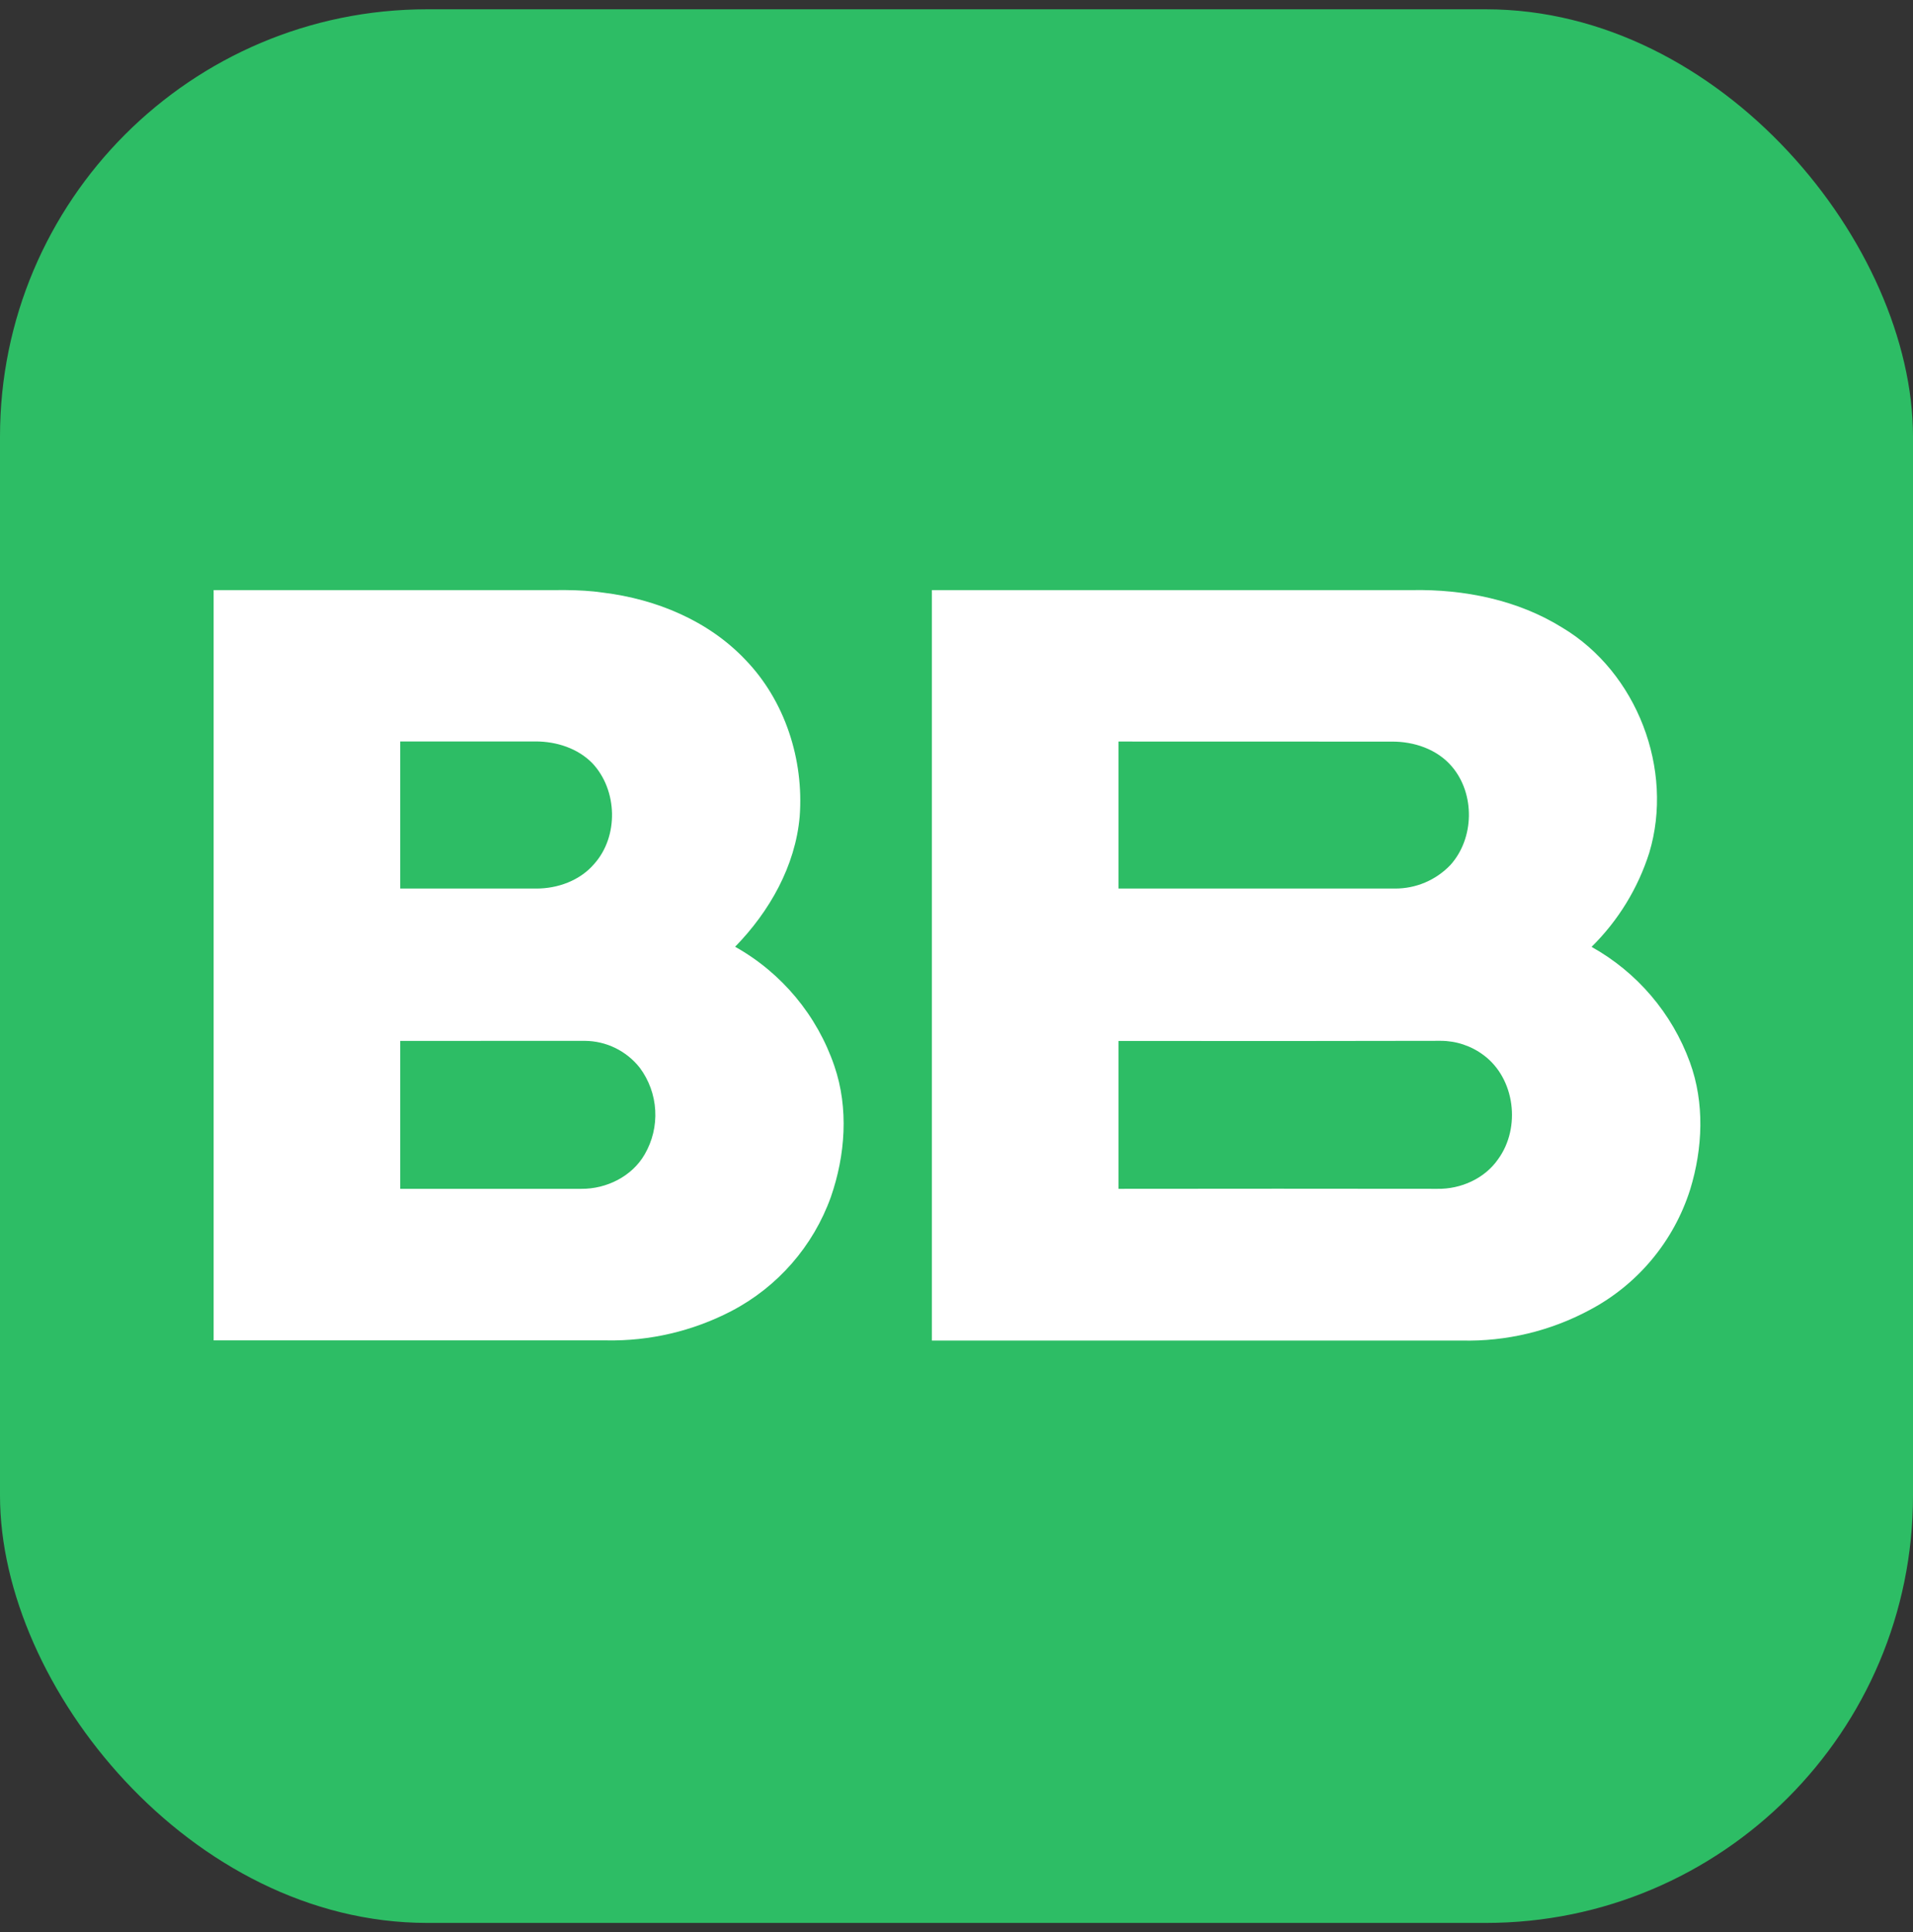 <svg width="103" height="104" viewBox="0 0 103 104" fill="none" xmlns="http://www.w3.org/2000/svg">
<rect x="0" y="0" width="103" height="104" fill="#333333" stroke="none"/>
<g clip-path="url(#clip0_376_1788)">
<path d="M103 0.5H0V103.5H103V0.5Z" fill="#2DBD65"/>
<path fill-rule="evenodd" clip-rule="evenodd" d="M11.503 72.139C11.503 58.68 11.503 45.221 11.503 31.762H28.468C29.807 31.776 31.152 31.7 32.483 31.899C35.327 32.248 38.134 33.406 40.123 35.501C42.27 37.715 43.286 40.894 43.057 43.945C42.824 46.616 41.431 49.064 39.58 50.959C42.093 52.367 43.997 54.655 44.926 57.382C45.703 59.656 45.517 62.175 44.736 64.426C43.786 67.076 41.87 69.271 39.372 70.571C37.294 71.65 34.978 72.191 32.637 72.145C25.589 72.145 18.541 72.145 11.495 72.145L11.503 72.139ZM21.549 39.913C21.549 42.552 21.549 45.19 21.549 47.826C23.981 47.826 26.413 47.826 28.846 47.826C30.013 47.835 31.223 47.403 31.994 46.499C33.321 45.015 33.253 42.529 31.899 41.085C31.107 40.272 29.954 39.908 28.838 39.908C26.408 39.908 23.978 39.908 21.549 39.908V39.913ZM21.549 56.026C21.549 58.68 21.549 61.334 21.549 63.988C24.802 63.988 28.056 63.988 31.31 63.988C32.656 63.997 34.03 63.319 34.711 62.134C35.128 61.417 35.326 60.593 35.279 59.765C35.233 58.937 34.944 58.14 34.449 57.474C34.097 57.026 33.648 56.663 33.136 56.411C32.624 56.16 32.062 56.028 31.492 56.024L21.549 56.026ZM50.173 72.139C50.173 58.68 50.173 45.221 50.173 31.762C58.794 31.762 67.415 31.762 76.035 31.762C78.838 31.711 81.722 32.289 84.122 33.785C88.142 36.187 90.146 41.424 88.8 45.9C88.191 47.816 87.125 49.554 85.693 50.965C88.147 52.334 90.027 54.539 90.989 57.179C91.789 59.37 91.681 61.81 91.005 64.016C90.122 66.812 88.174 69.146 85.581 70.514C83.468 71.647 81.097 72.212 78.7 72.154C69.189 72.154 59.68 72.154 50.173 72.154V72.139ZM60.22 39.913C60.22 42.552 60.22 45.19 60.22 47.826H75.104C75.664 47.829 76.219 47.718 76.734 47.499C77.249 47.28 77.713 46.958 78.099 46.552C79.385 45.117 79.426 42.732 78.175 41.261C77.383 40.325 76.13 39.906 74.928 39.917L60.22 39.913ZM60.22 56.026C60.22 58.68 60.22 61.334 60.22 63.988C65.943 63.98 71.667 63.98 77.39 63.988C78.651 64.01 79.94 63.438 80.664 62.388C81.894 60.699 81.578 58.049 79.877 56.79C79.21 56.291 78.398 56.022 77.565 56.022C71.784 56.035 66.003 56.037 60.222 56.028L60.22 56.026Z" fill="white"/>
</g>
<defs>
<clipPath id="clip0_376_1788">
<rect y="0.5" width="103" height="103" rx="23" fill="white"/>
</clipPath>
</defs>
</svg>
